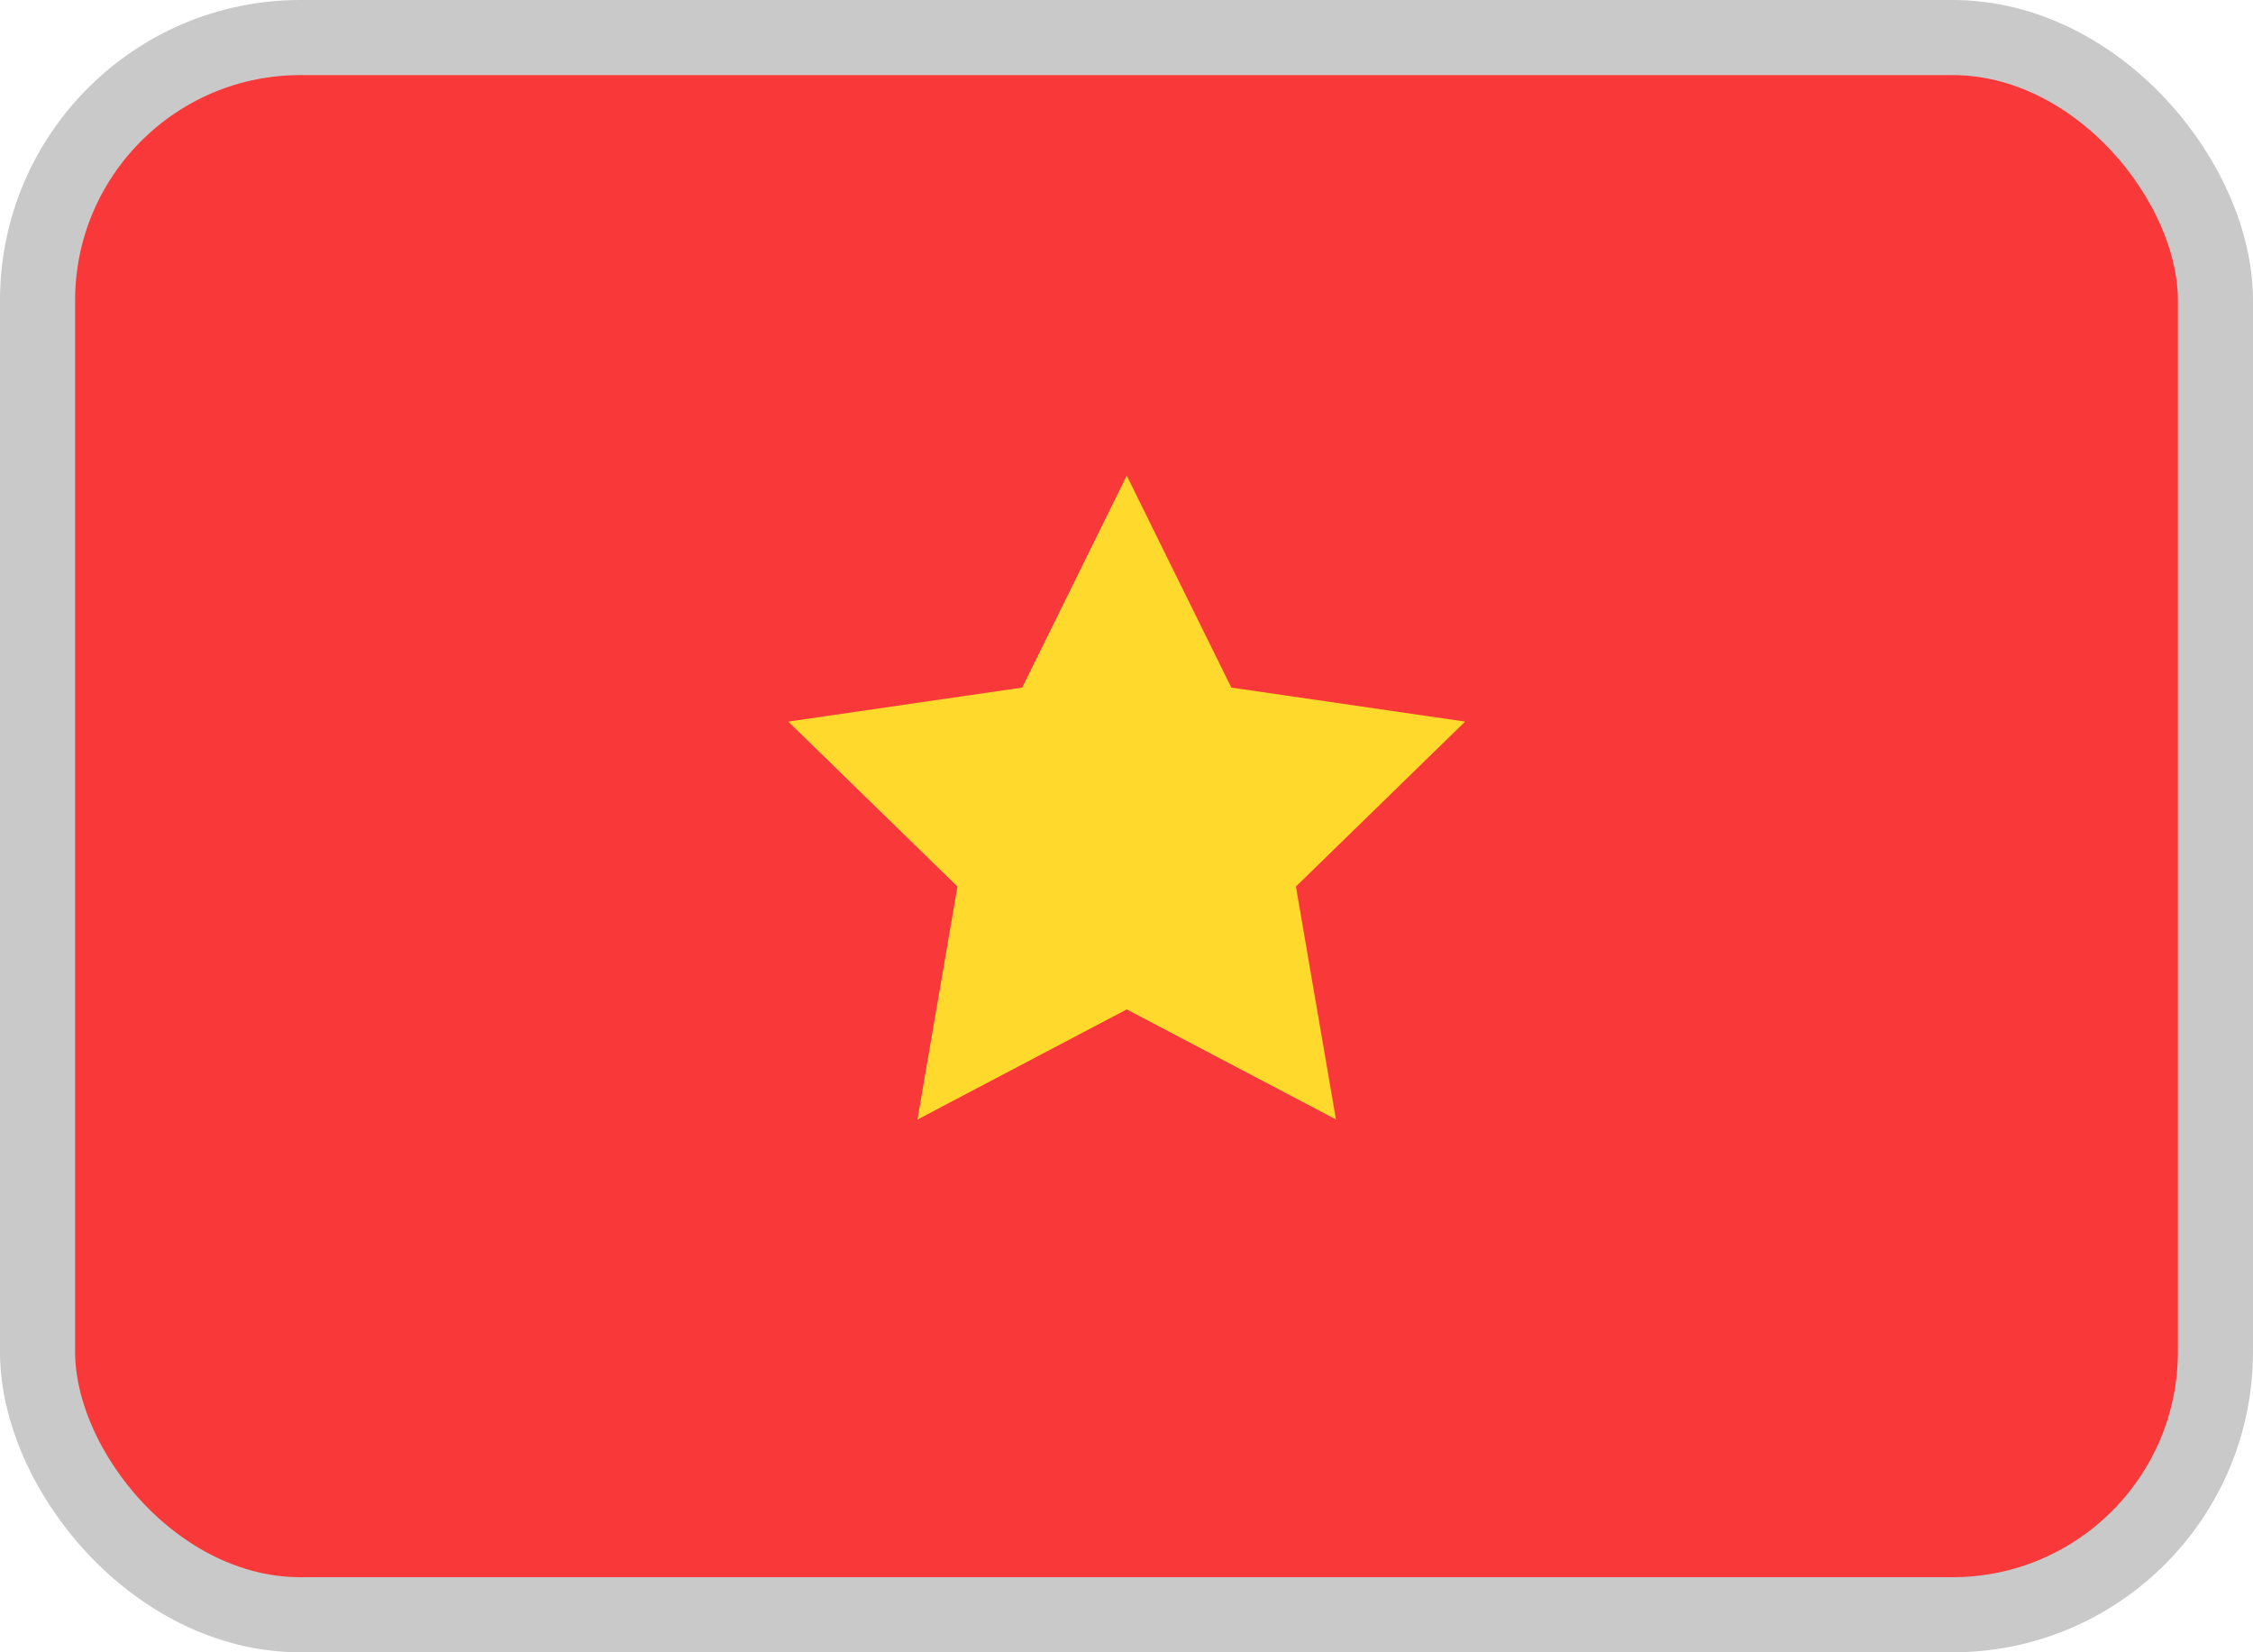 <svg width="30" height="22" viewBox="0 0 30 22" fill="none" xmlns="http://www.w3.org/2000/svg">
<rect x="0.5" y="0.5" width="29" height="21" rx="3.5" fill="#F93939"/>
<rect x="0.5" y="0.5" width="29" height="21" rx="3.5" stroke="#C9C9C9"/>
<path fill-rule="evenodd" clip-rule="evenodd" d="M15.003 13.44L12.216 14.907L12.749 11.804L10.496 9.608L13.611 9.155L15.003 6.333L16.396 9.155L19.509 9.608L17.256 11.804L17.789 14.905" fill="#FFDA2C"/>
</svg>
